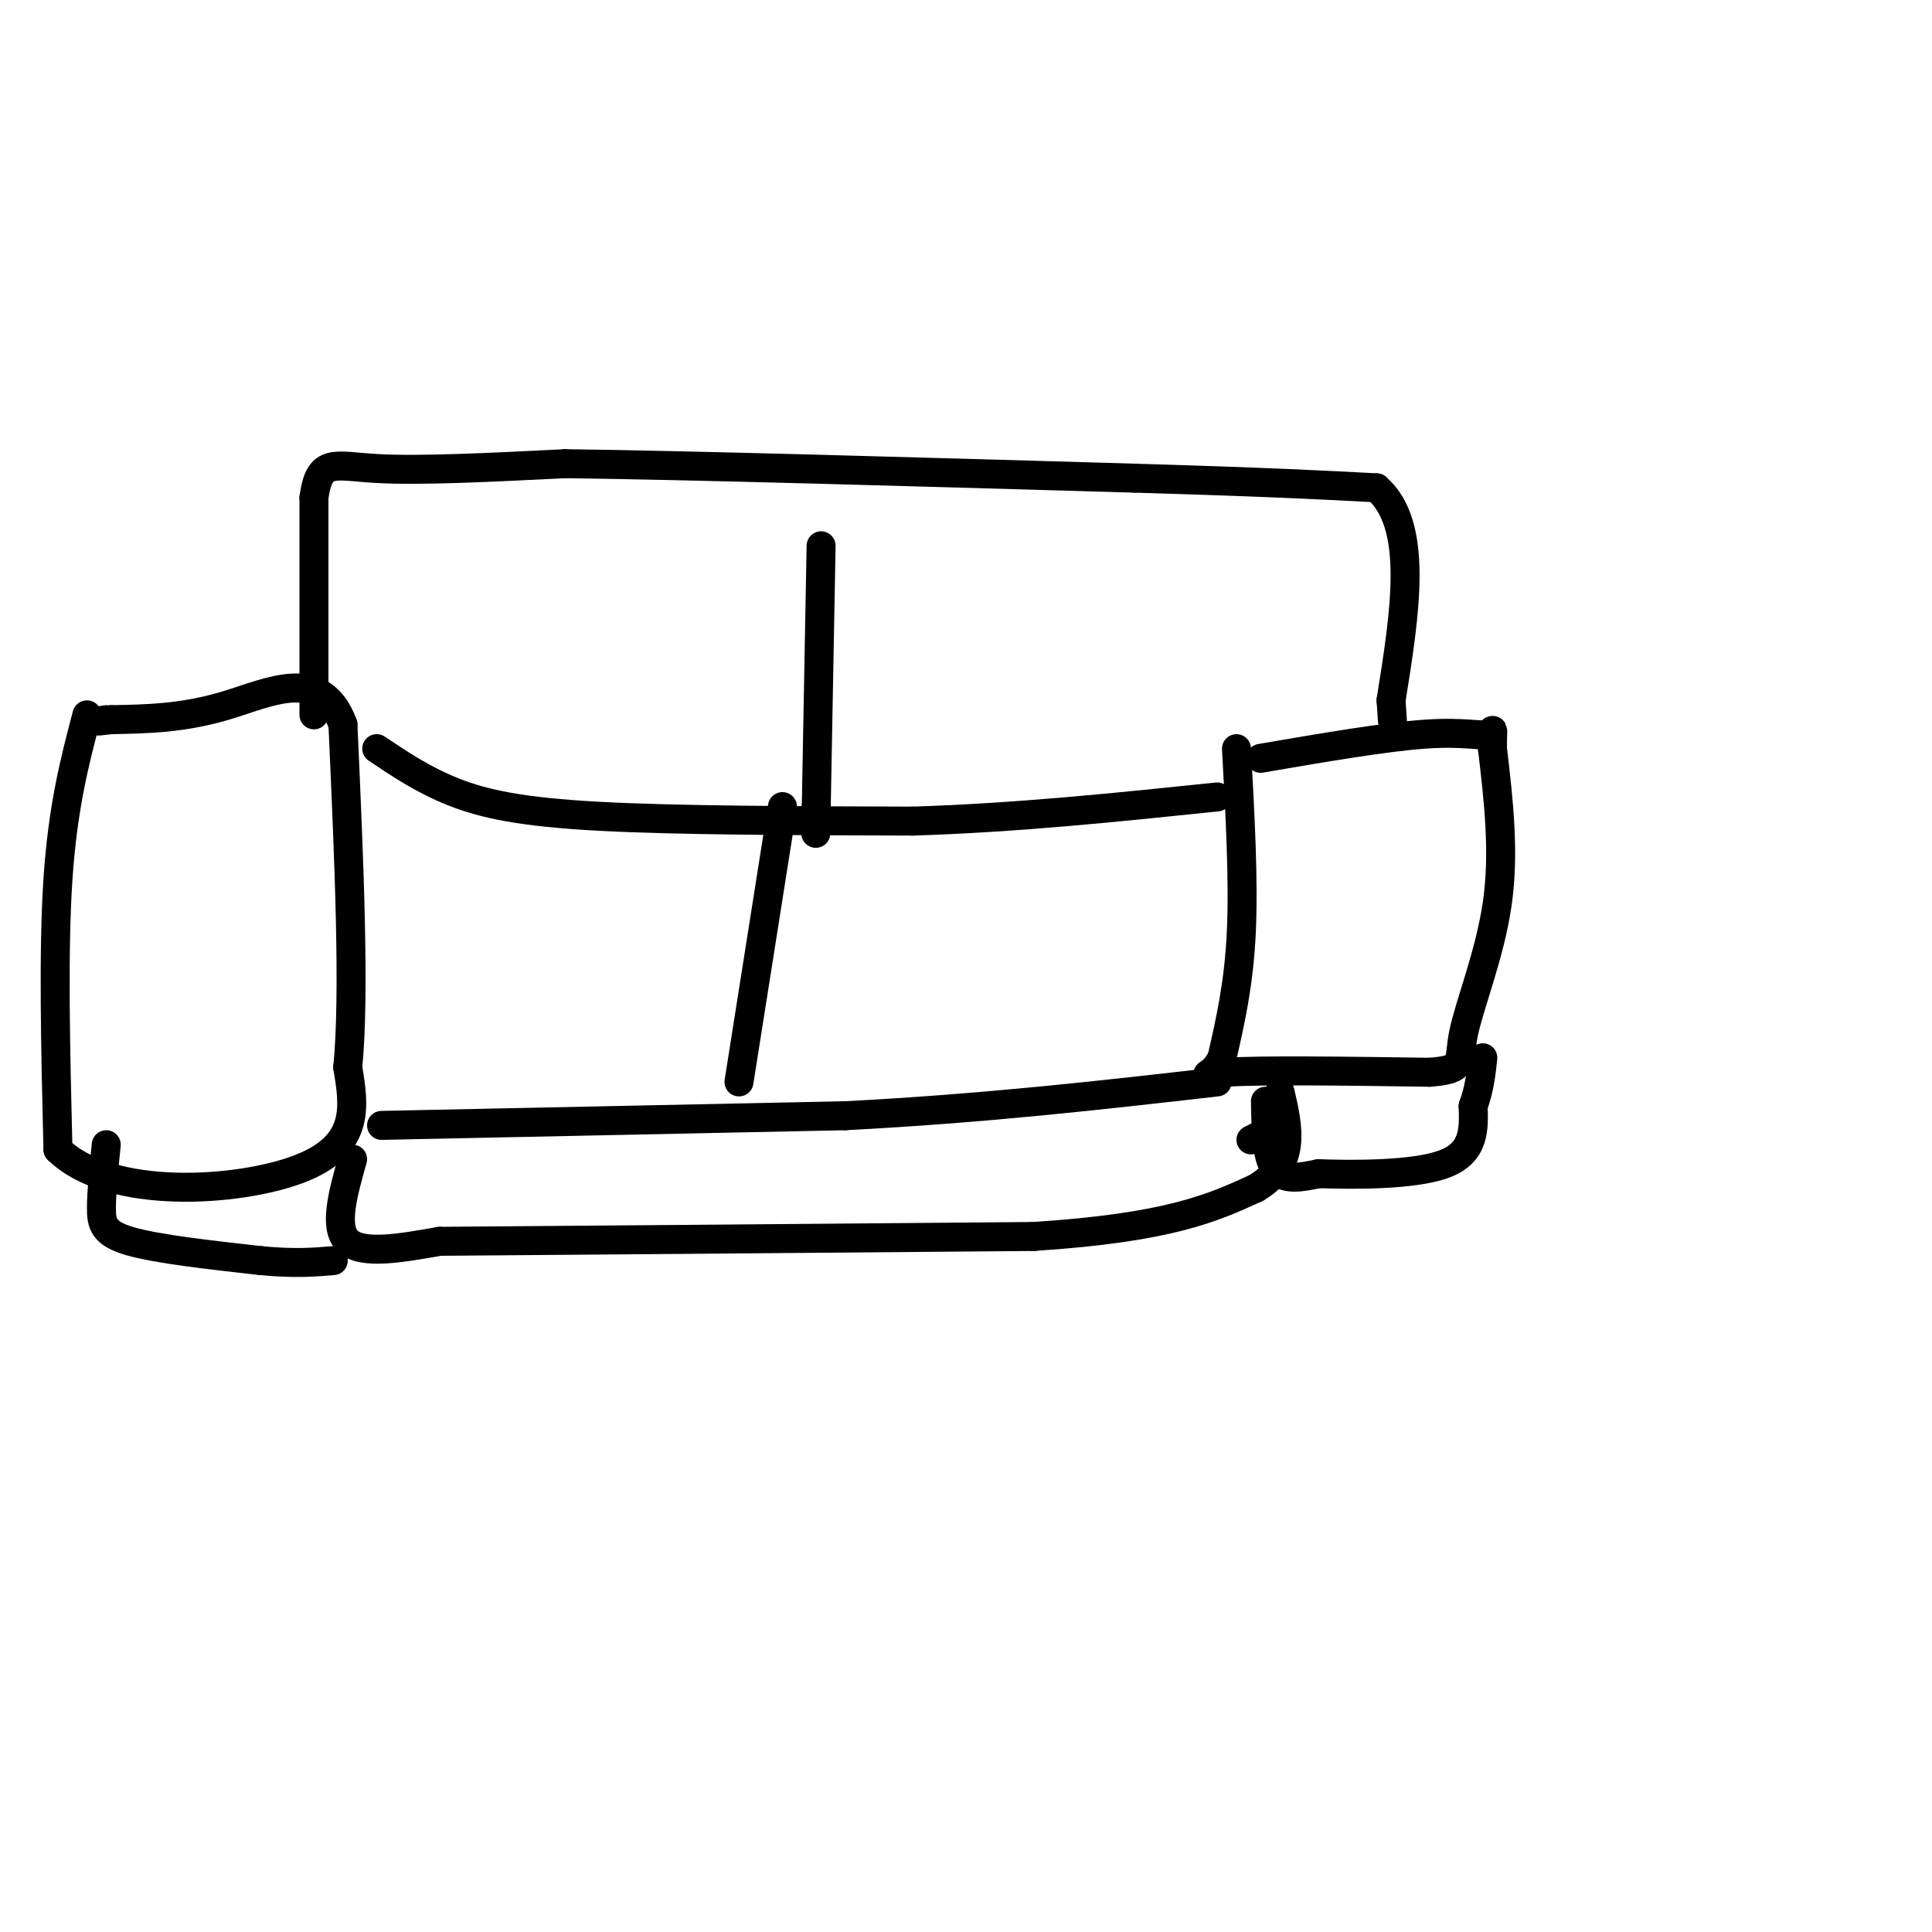 <svg viewBox='0 0 400 400' version='1.1' xmlns='http://www.w3.org/2000/svg' xmlns:xlink='http://www.w3.org/1999/xlink'><g fill='none' stroke='#000000' stroke-width='6' stroke-linecap='round' stroke-linejoin='round'><path d='M18,148c-2.500,9.500 -5.000,19.000 -6,34c-1.000,15.000 -0.500,35.500 0,56'/><path d='M12,238c10.667,10.533 37.333,8.867 50,4c12.667,-4.867 11.333,-12.933 10,-21'/><path d='M72,221c1.500,-15.333 0.250,-43.167 -1,-71'/><path d='M71,150c-4.422,-12.067 -14.978,-6.733 -24,-4c-9.022,2.733 -16.511,2.867 -24,3'/><path d='M23,149c-4.167,0.500 -2.583,0.250 -1,0'/><path d='M65,148c0.000,0.000 0.000,-45.000 0,-45'/><path d='M65,103c1.156,-8.289 4.044,-6.511 13,-6c8.956,0.511 23.978,-0.244 39,-1'/><path d='M117,96c26.167,0.333 72.083,1.667 118,3'/><path d='M235,99c28.000,0.833 39.000,1.417 50,2'/><path d='M285,101c8.833,7.667 5.917,25.833 3,44'/><path d='M288,145c0.500,7.333 0.250,3.667 0,0'/><path d='M256,155c0.750,13.667 1.500,27.333 1,38c-0.500,10.667 -2.250,18.333 -4,26'/><path d='M253,219c-2.267,4.711 -5.933,3.489 1,3c6.933,-0.489 24.467,-0.244 42,0'/><path d='M296,222c7.655,-0.583 5.792,-2.042 7,-8c1.208,-5.958 5.488,-16.417 7,-27c1.512,-10.583 0.256,-21.292 -1,-32'/><path d='M309,155c-0.012,-5.571 0.458,-3.500 -1,-3c-1.458,0.500 -4.845,-0.571 -13,0c-8.155,0.571 -21.077,2.786 -34,5'/><path d='M78,155c4.867,3.267 9.733,6.533 16,9c6.267,2.467 13.933,4.133 30,5c16.067,0.867 40.533,0.933 65,1'/><path d='M189,170c21.333,-0.667 42.167,-2.833 63,-5'/><path d='M79,233c0.000,0.000 96.000,-2.000 96,-2'/><path d='M175,231c28.833,-1.500 52.917,-4.250 77,-7'/><path d='M73,240c-2.000,7.083 -4.000,14.167 -1,17c3.000,2.833 11.000,1.417 19,0'/><path d='M91,257c23.667,-0.167 73.333,-0.583 123,-1'/><path d='M214,256c28.167,-1.833 37.083,-5.917 46,-10'/><path d='M260,246c8.500,-5.000 6.750,-12.500 5,-20'/><path d='M22,237c-0.489,4.800 -0.978,9.600 -1,13c-0.022,3.400 0.422,5.400 6,7c5.578,1.600 16.289,2.800 27,4'/><path d='M54,261c7.000,0.667 11.000,0.333 15,0'/><path d='M259,236c0.000,0.000 2.000,-1.000 2,-1'/><path d='M262,228c0.083,5.750 0.167,11.500 2,14c1.833,2.500 5.417,1.750 9,1'/><path d='M273,243c6.911,0.244 19.689,0.356 26,-2c6.311,-2.356 6.156,-7.178 6,-12'/><path d='M305,229c1.333,-3.667 1.667,-6.833 2,-10'/><path d='M162,167c0.000,0.000 -9.000,57.000 -9,57'/><path d='M170,113c0.000,0.000 -1.000,54.000 -1,54'/><path d='M169,167c-0.167,9.167 -0.083,5.083 0,1'/></g>
</svg>
